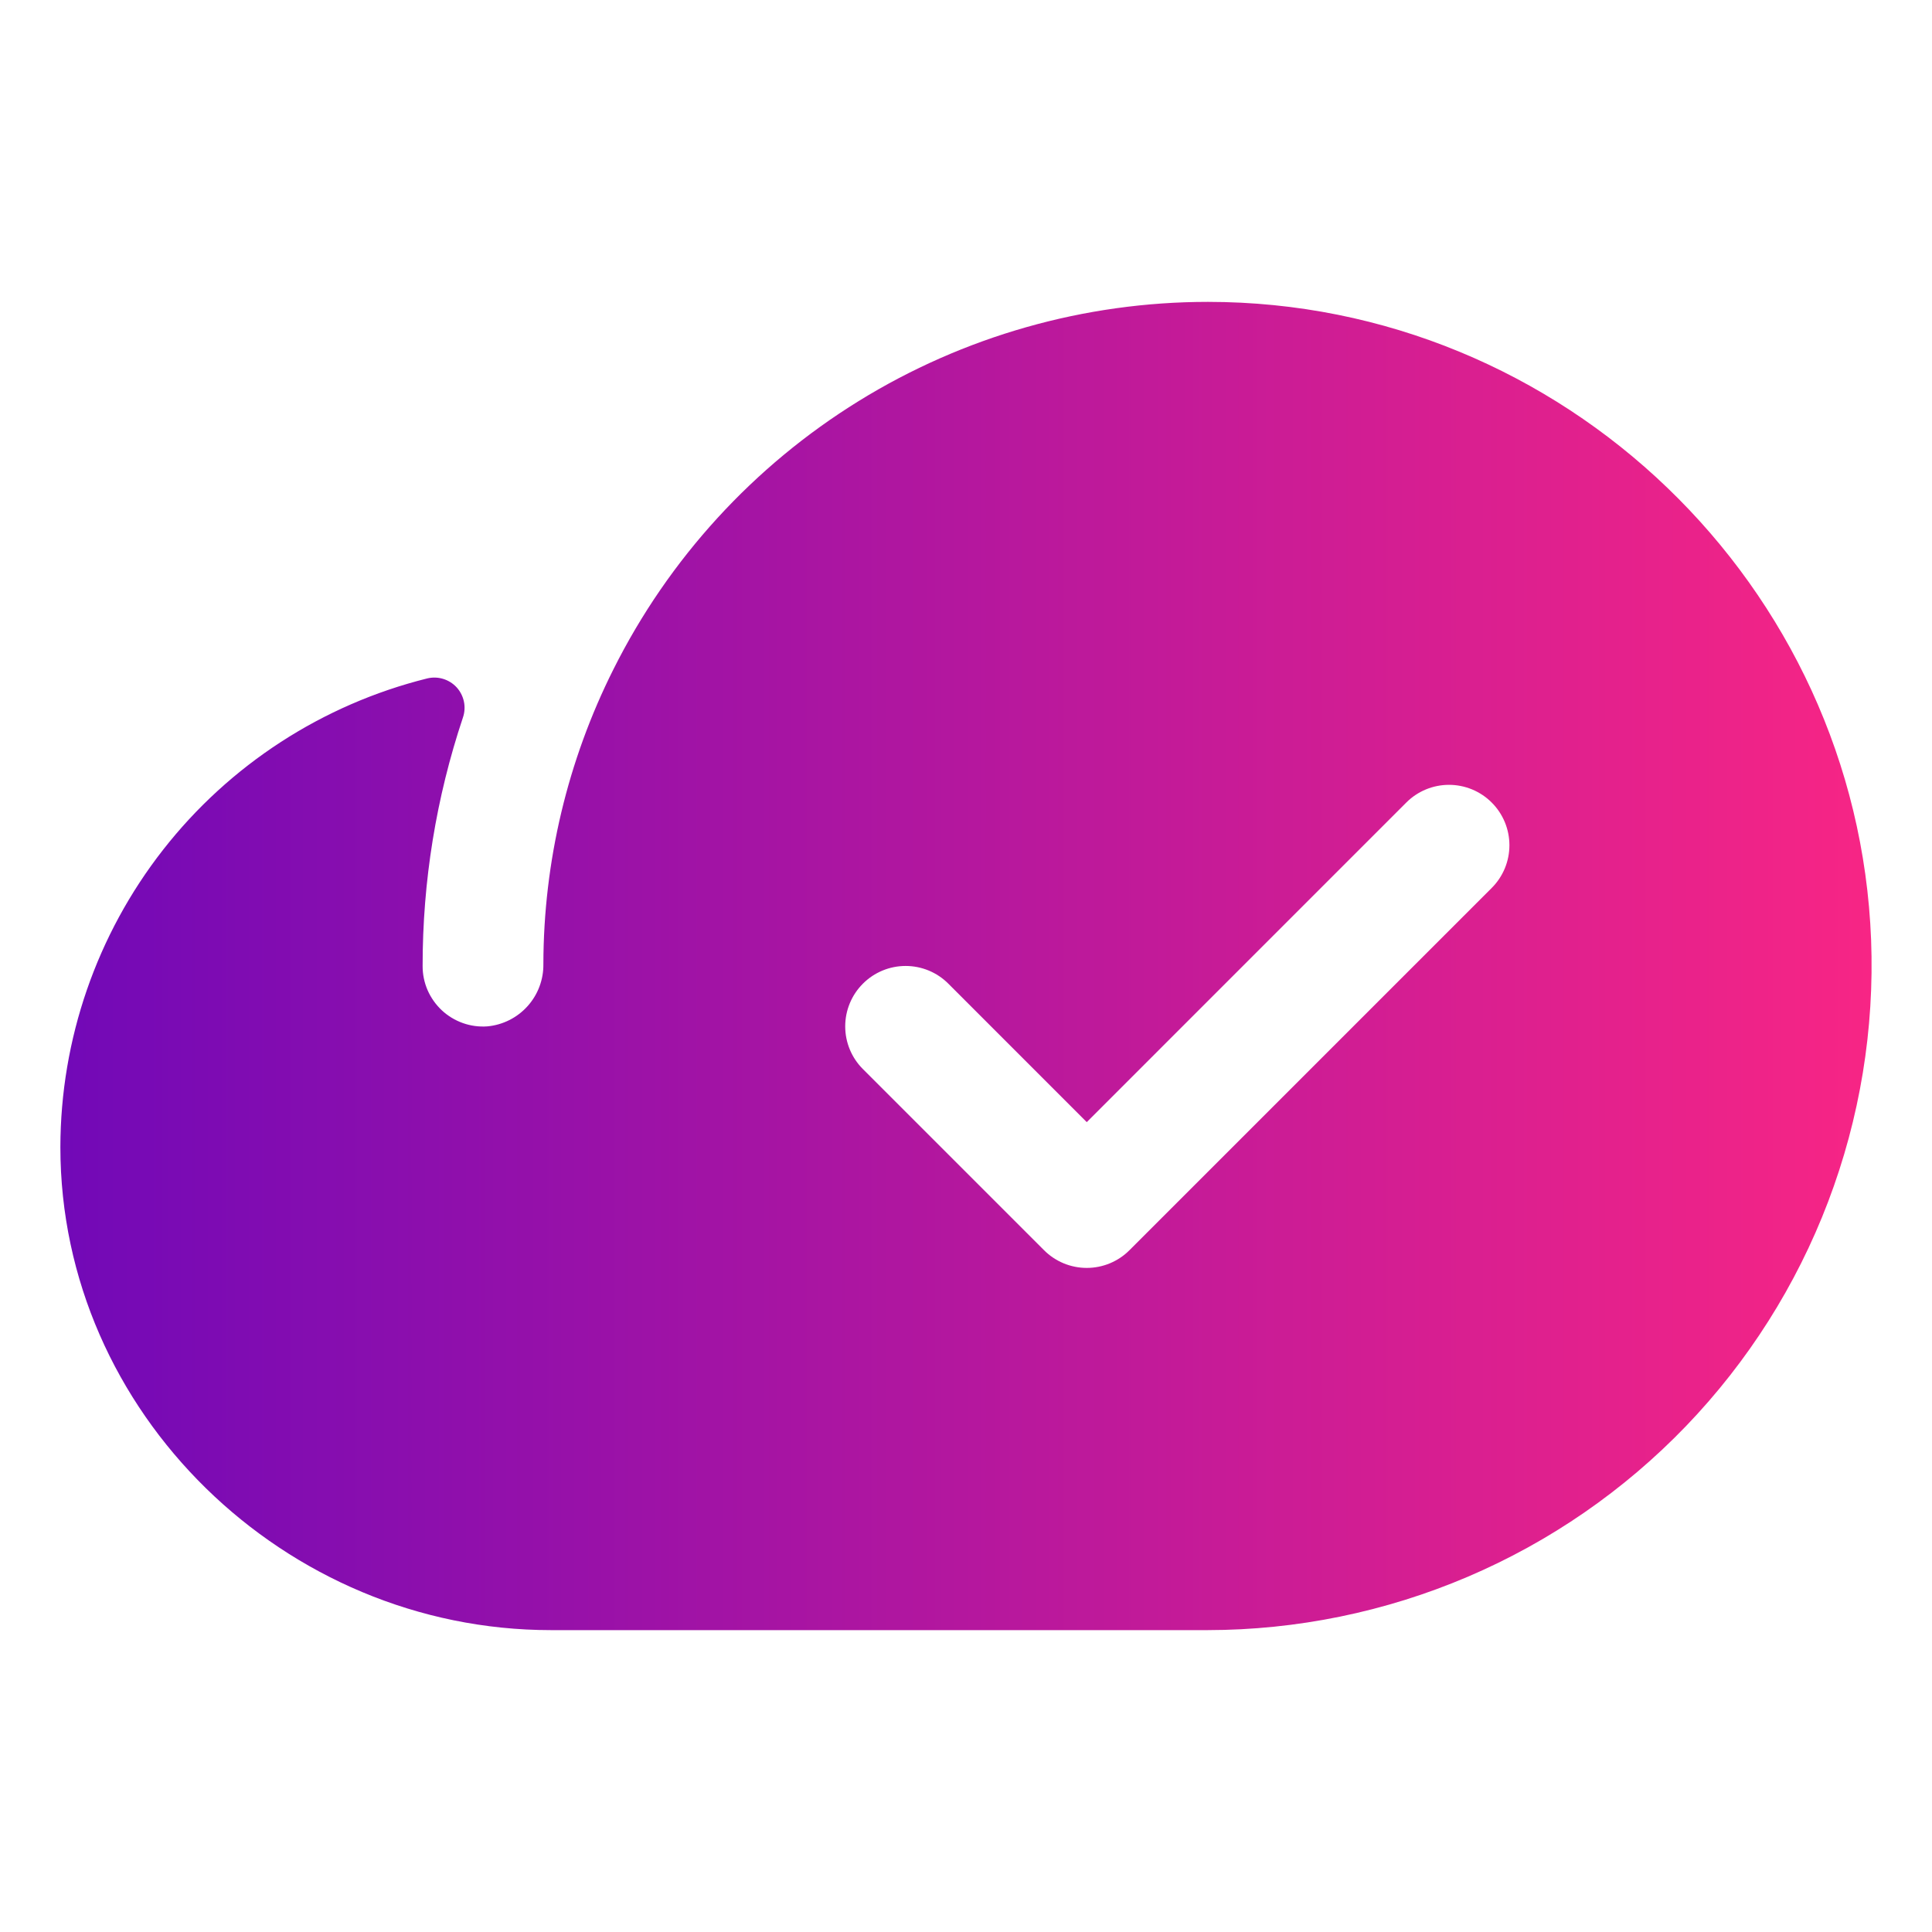 <svg width="48" height="48" viewBox="0 0 48 48" fill="none" xmlns="http://www.w3.org/2000/svg">
<path d="M46.487 23.348C46.146 14.539 38.826 7.5 30.011 7.5C26.945 7.5 23.939 8.354 21.331 9.966C18.723 11.578 16.614 13.884 15.242 16.626C14.101 18.899 13.505 21.406 13.5 23.949C13.506 24.336 13.366 24.71 13.107 24.998C12.849 25.285 12.492 25.465 12.107 25.5C11.901 25.515 11.694 25.487 11.5 25.418C11.306 25.349 11.127 25.241 10.976 25.1C10.826 24.959 10.706 24.789 10.623 24.6C10.541 24.41 10.499 24.206 10.5 24C10.498 21.902 10.836 19.817 11.501 17.828C11.545 17.7 11.554 17.563 11.526 17.431C11.498 17.299 11.436 17.177 11.345 17.077C11.254 16.978 11.137 16.905 11.008 16.866C10.879 16.827 10.742 16.824 10.611 16.856C8.012 17.504 5.703 19.002 4.053 21.111C2.402 23.221 1.504 25.821 1.5 28.5C1.5 35.098 7.078 40.5 13.688 40.5H30C32.221 40.498 34.419 40.047 36.462 39.176C38.505 38.305 40.351 37.03 41.89 35.429C43.429 33.828 44.63 31.933 45.419 29.857C46.209 27.781 46.572 25.567 46.487 23.348ZM37.061 22.061L28.061 31.061C27.922 31.201 27.756 31.311 27.574 31.387C27.392 31.462 27.197 31.501 27 31.501C26.803 31.501 26.608 31.462 26.426 31.387C26.244 31.311 26.078 31.201 25.939 31.061L21.439 26.561C21.157 26.28 20.999 25.898 20.999 25.5C20.999 25.102 21.157 24.72 21.439 24.439C21.72 24.157 22.102 23.999 22.5 23.999C22.898 23.999 23.28 24.157 23.561 24.439L27 27.879L34.939 19.939C35.078 19.799 35.244 19.689 35.426 19.613C35.608 19.538 35.803 19.499 36 19.499C36.197 19.499 36.392 19.538 36.574 19.613C36.756 19.689 36.922 19.799 37.061 19.939C37.201 20.078 37.311 20.244 37.387 20.426C37.462 20.608 37.501 20.803 37.501 21C37.501 21.197 37.462 21.392 37.387 21.574C37.311 21.756 37.201 21.922 37.061 22.061Z" fill="url(#paint0_linear_60_44)"/>
<defs>
<linearGradient id="paint0_linear_60_44" x1="1.5" y1="23.993" x2="46.491" y2="23.993" gradientUnits="userSpaceOnUse">
<stop stop-color="#7209B7"/>
<stop offset="0.003" stop-color="#7209B7"/>
<stop offset="0.999" stop-color="#F72585"/>
<stop offset="1" stop-color="#F72585"/>
</linearGradient>
</defs>
</svg>

